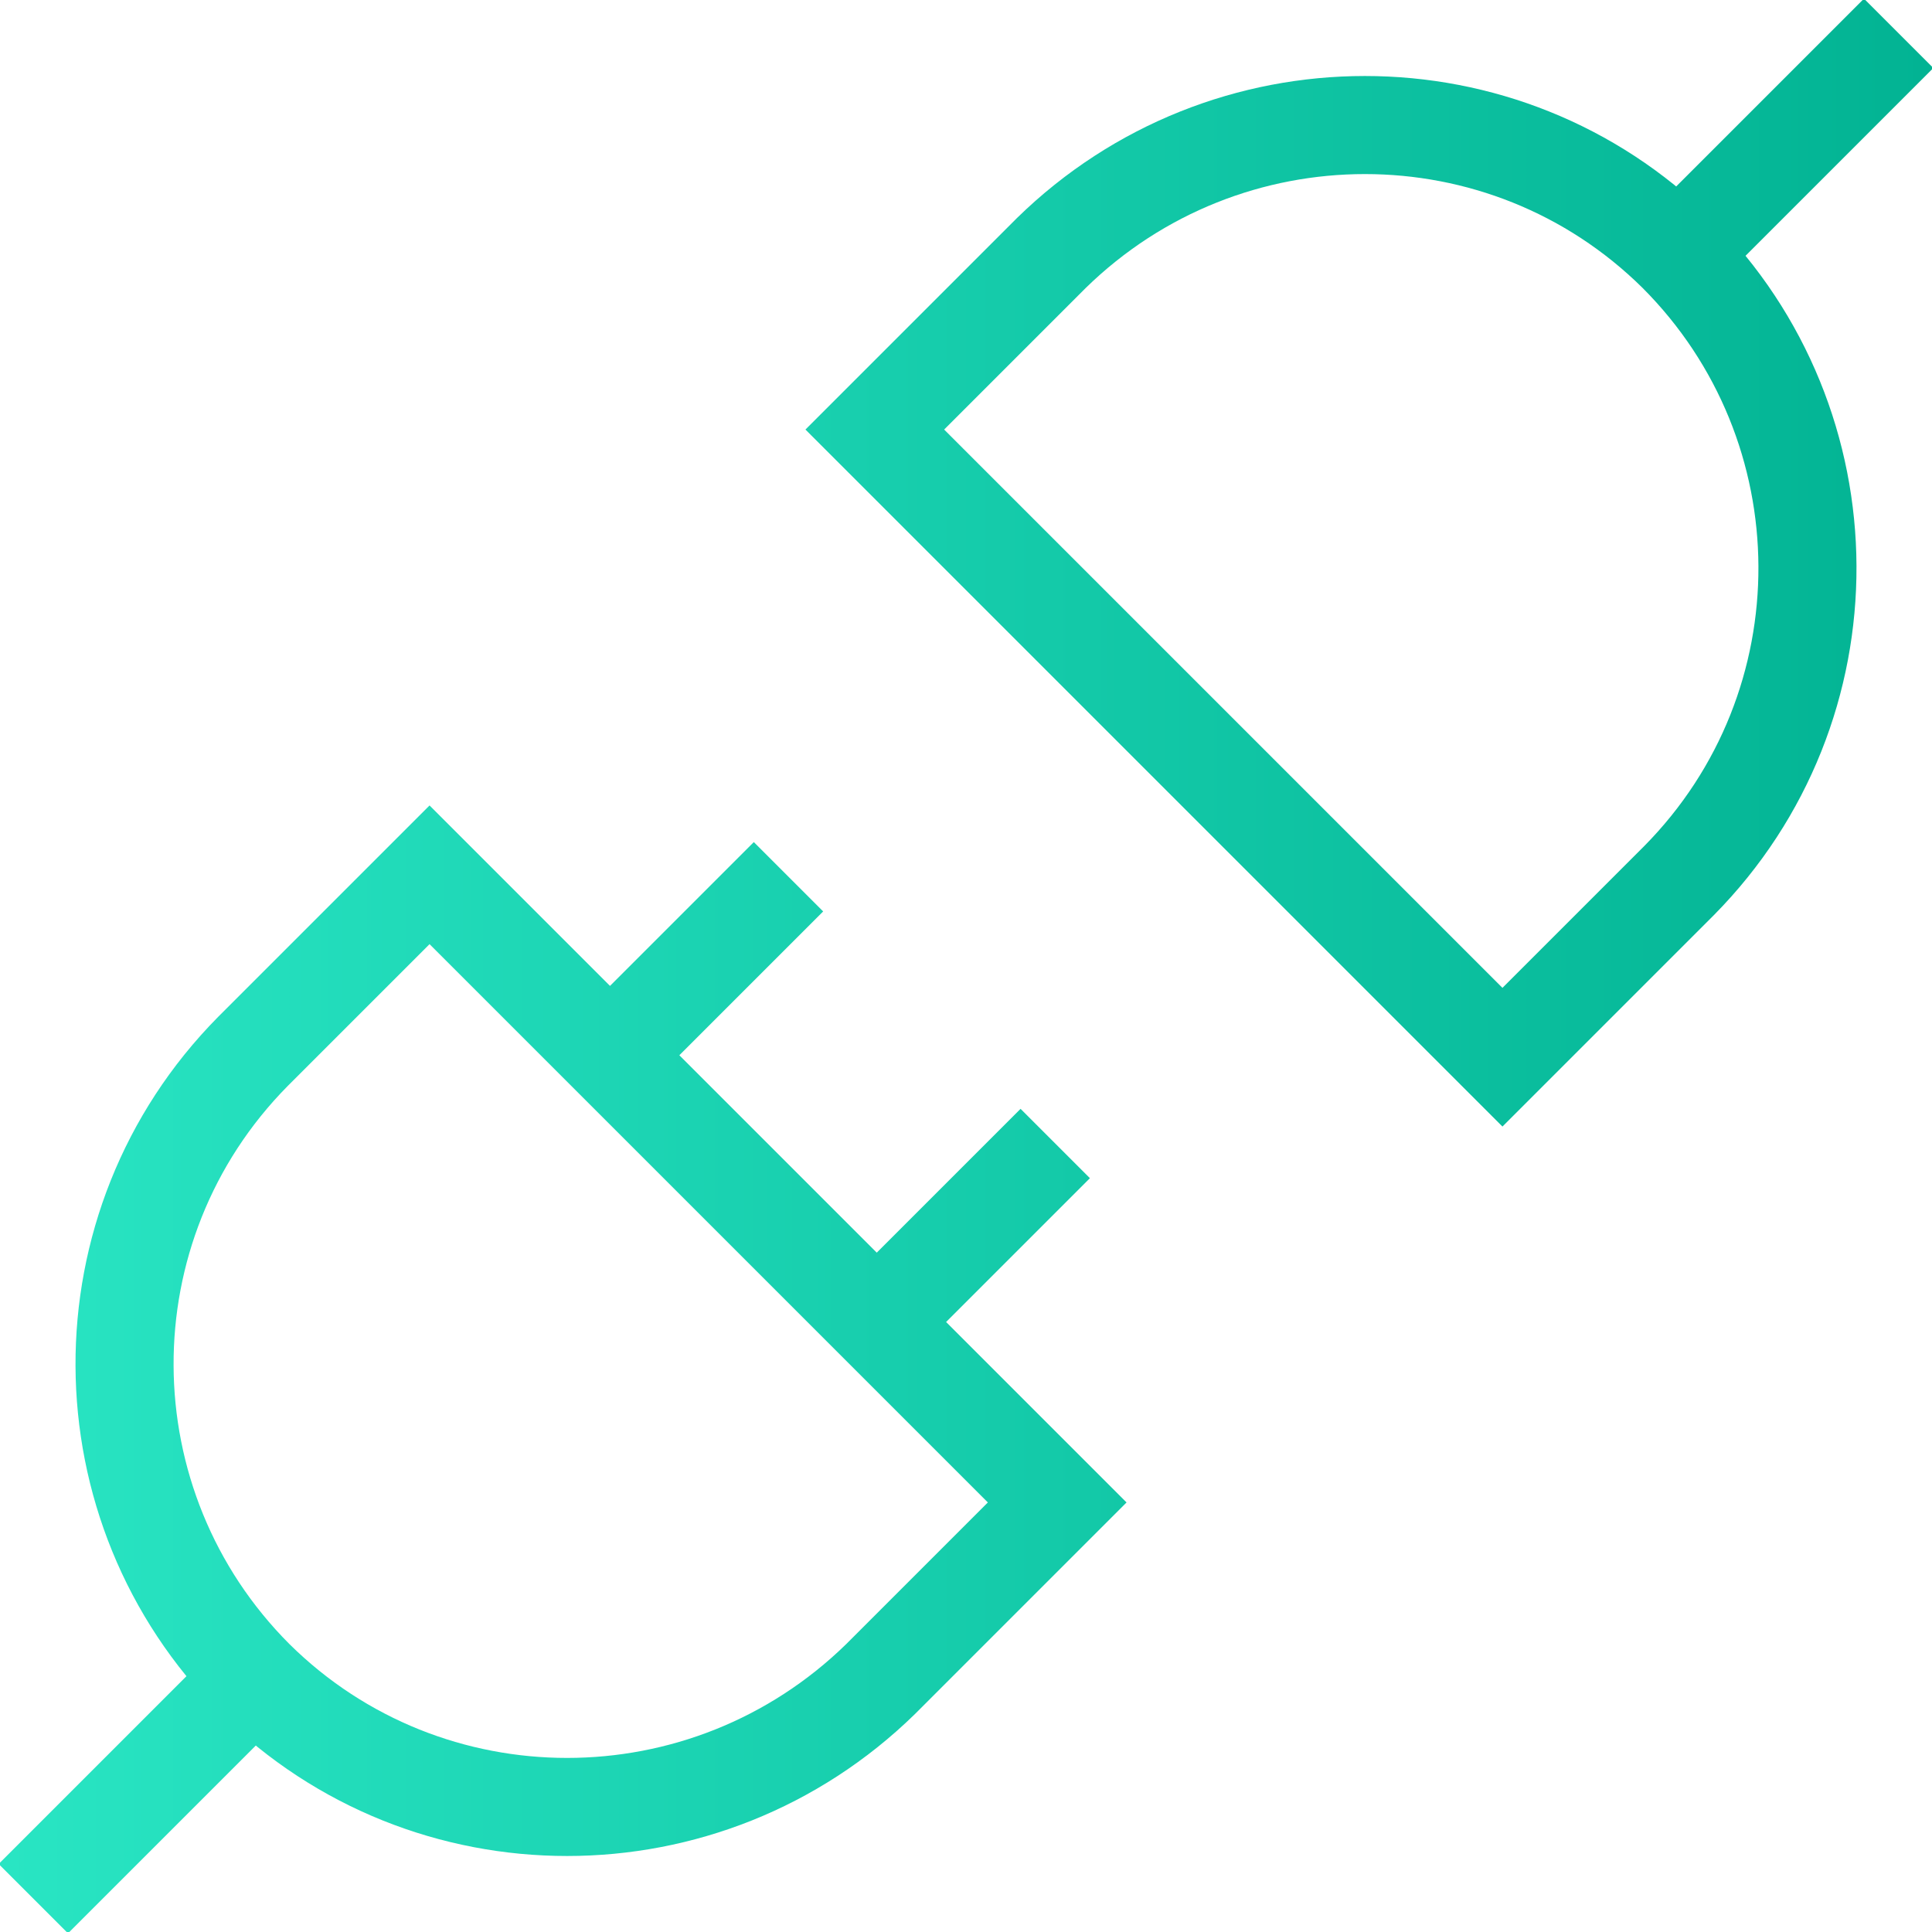 <?xml version="1.0" encoding="utf-8"?>
<!-- Generator: Adobe Illustrator 26.2.1, SVG Export Plug-In . SVG Version: 6.00 Build 0)  -->
<svg version="1.1" id="Layer_1" xmlns="http://www.w3.org/2000/svg" xmlns:xlink="http://www.w3.org/1999/xlink" x="0px" y="0px"
	 viewBox="0 0 98.5 98.5" style="enable-background:new 0 0 98.5 98.5;" xml:space="preserve">
<style type="text/css">
	.st0{fill:none;stroke:url(#SVGID_1_);stroke-width:5;stroke-miterlimit:10;}
</style>
<g id="a">
</g>
<linearGradient id="SVGID_1_" gradientUnits="userSpaceOnUse" x1="-2.763643e-02" y1="49.25" x2="98.528" y2="49.25">
	<stop  offset="0" style="stop-color:#29E5C3"/>
	<stop  offset="1" style="stop-color:#02B393"/>
</linearGradient>
<path class="st0" d="M1.7,96.8l11.2-11.2 M21.9,44.6l-9,9c-8.8,8.9-8.7,23.2,0.1,32c8.8,8.7,23,8.7,31.9,0l9-9L21.9,44.6z M96.8,1.7
	L85.6,12.9 M76.6,53.9l9-9c8.8-8.9,8.7-23.2-0.1-32c-8.8-8.7-23-8.7-31.9,0l-9,9L76.6,53.9z M40.2,44.7l-9,9 M53.8,58.3l-9,9"/>
</svg>
